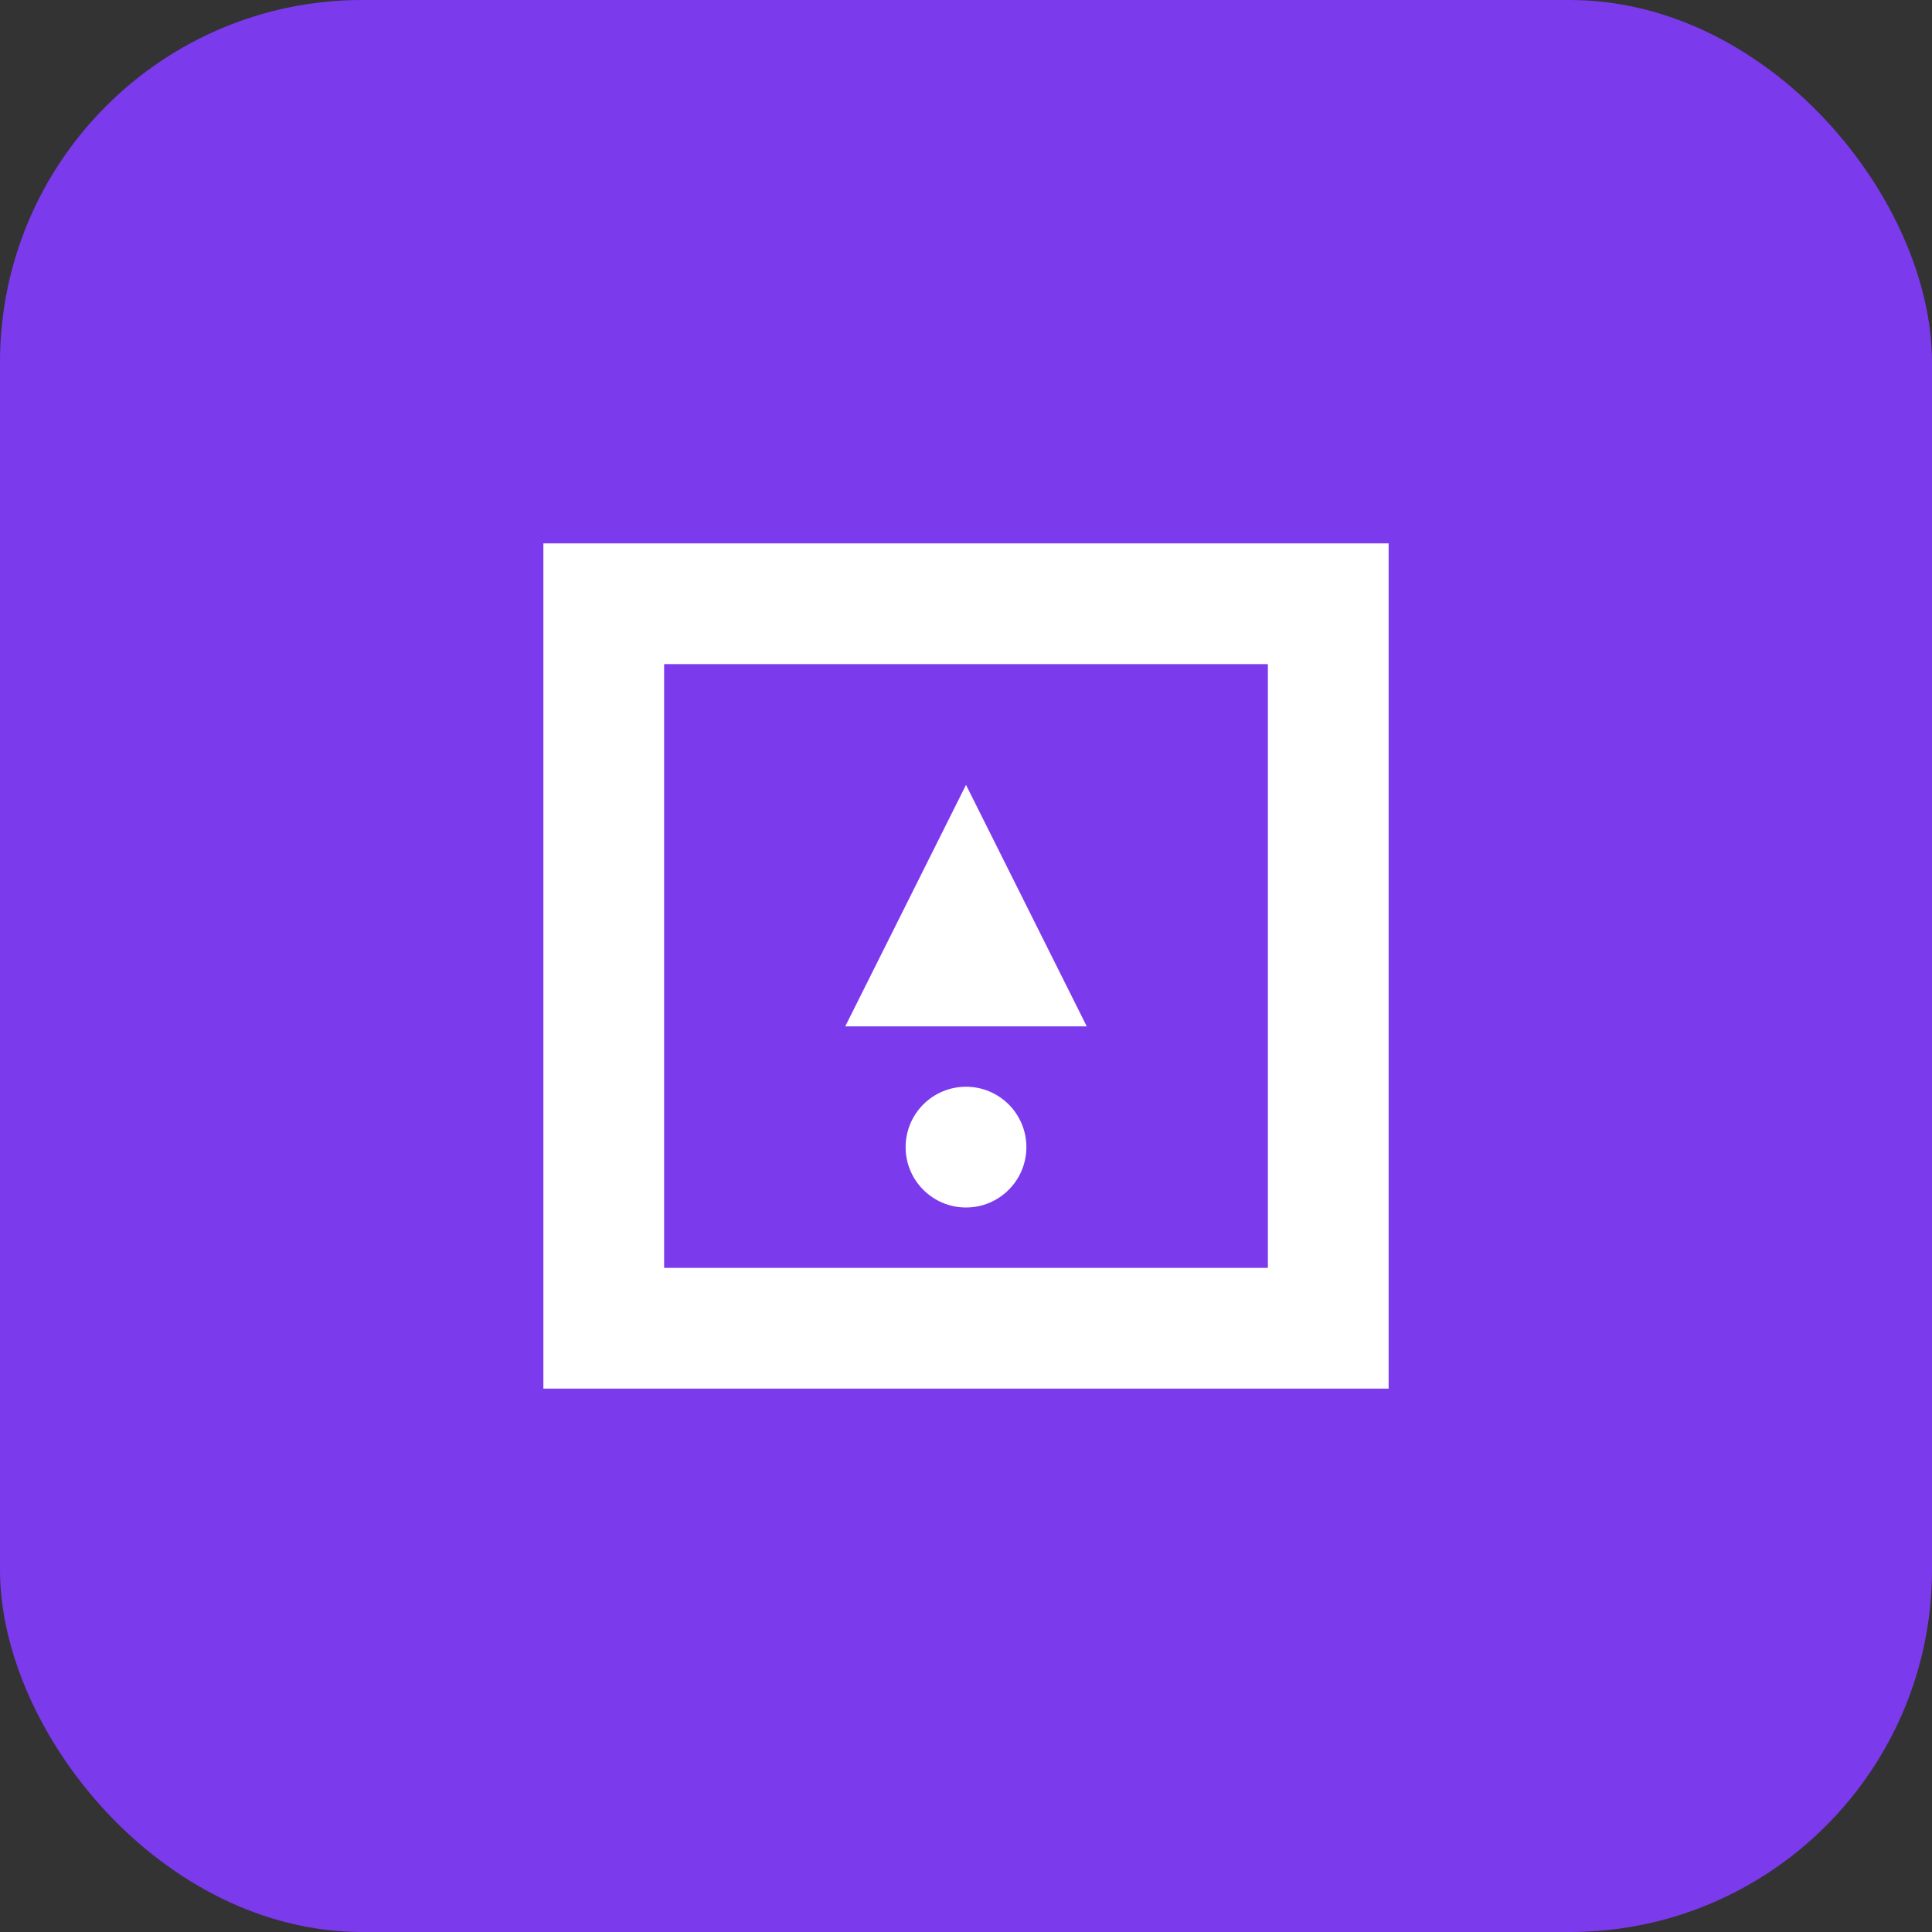 <?xml version="1.0" encoding="UTF-8"?>
<svg width="64" height="64" viewBox="0 0 64 64" fill="none" xmlns="http://www.w3.org/2000/svg">
  <rect x="0" y="0" width="64" height="64" fill="#333333" stroke="none"/>
  <rect width="64" height="64" rx="12" fill="#7C3AED"/>
  <path d="M18 18h28v28H18z" fill="white"/>
  <path d="M22 22h20v20H22z" fill="#7C3AED"/>
  <polygon points="32,26 36,34 28,34" fill="white"/>
  <circle cx="32" cy="38" r="2" fill="white"/>
</svg>
